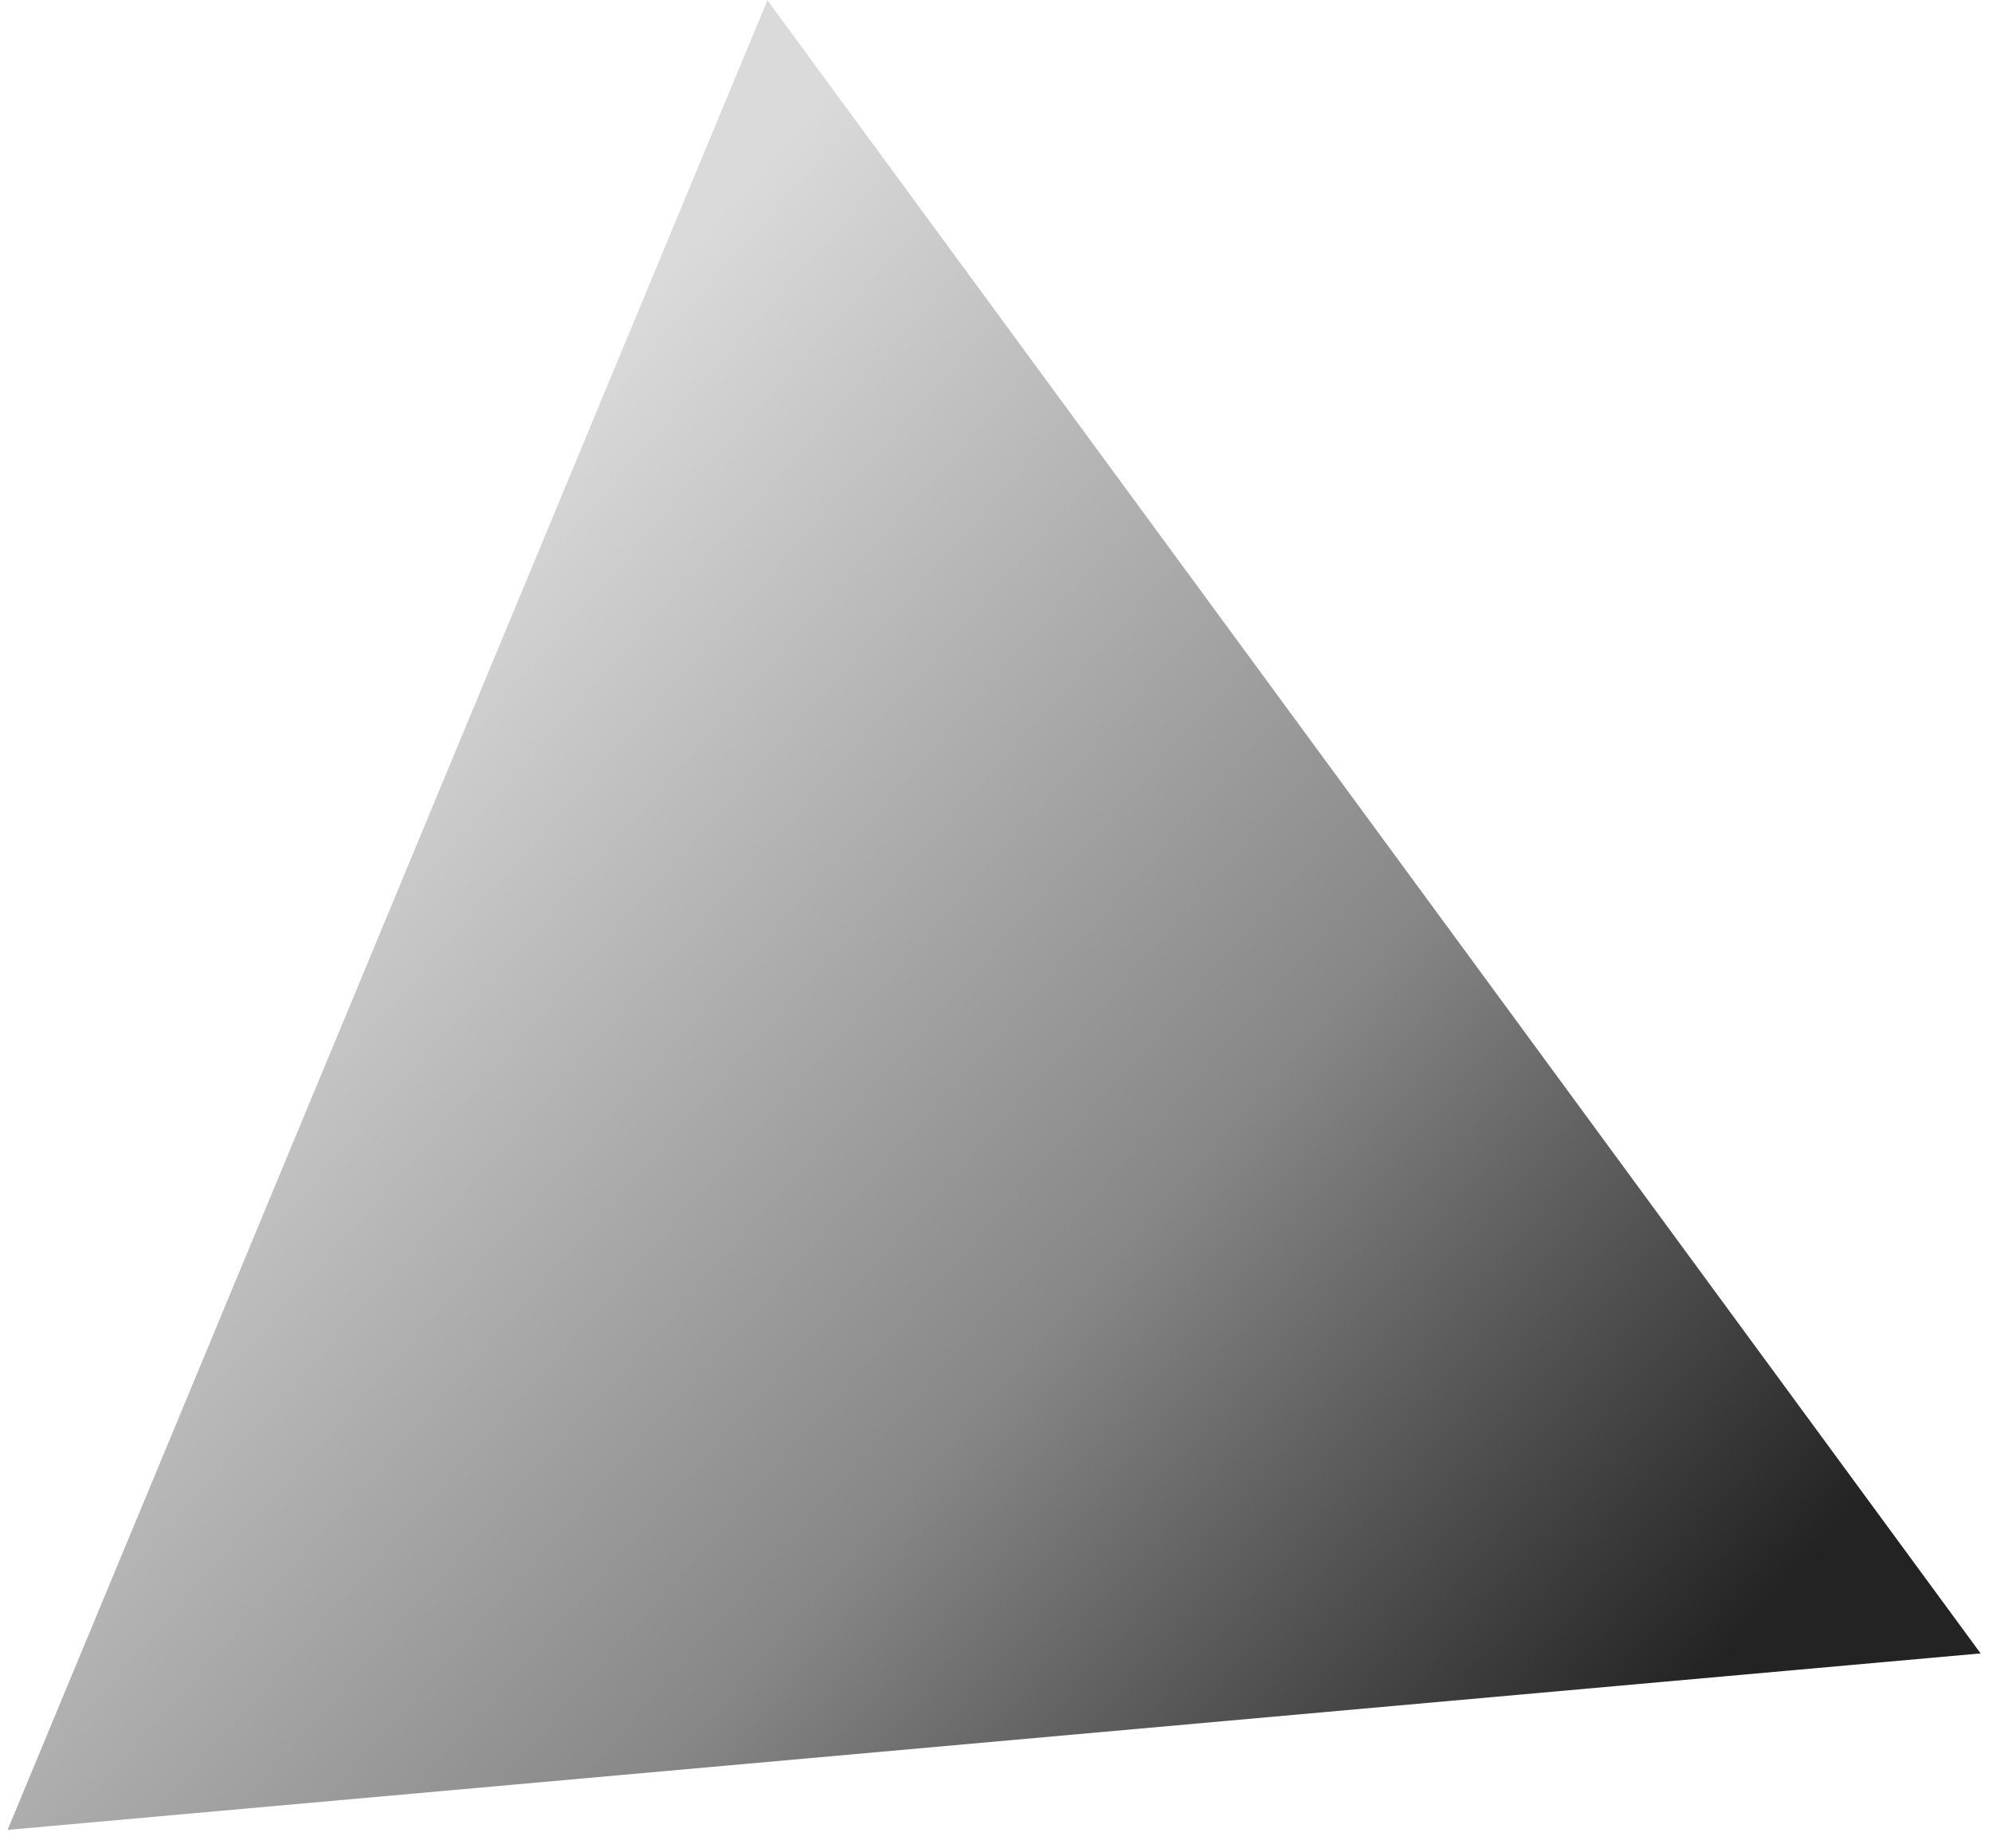 <?xml version="1.0" encoding="UTF-8"?> <svg xmlns="http://www.w3.org/2000/svg" width="69" height="64" viewBox="0 0 69 64" fill="none"><path d="M0.263 63.377L68.606 57.265L26.582 0.009L0.263 63.377Z" fill="url(#paint0_linear_1967_1560)"></path><defs><linearGradient id="paint0_linear_1967_1560" x1="61.483" y1="55.435" x2="17.029" y2="16.289" gradientUnits="userSpaceOnUse"><stop stop-color="#242324"></stop><stop offset="0.423" stop-color="#878787"></stop><stop offset="1" stop-color="#DADADA"></stop></linearGradient></defs></svg> 